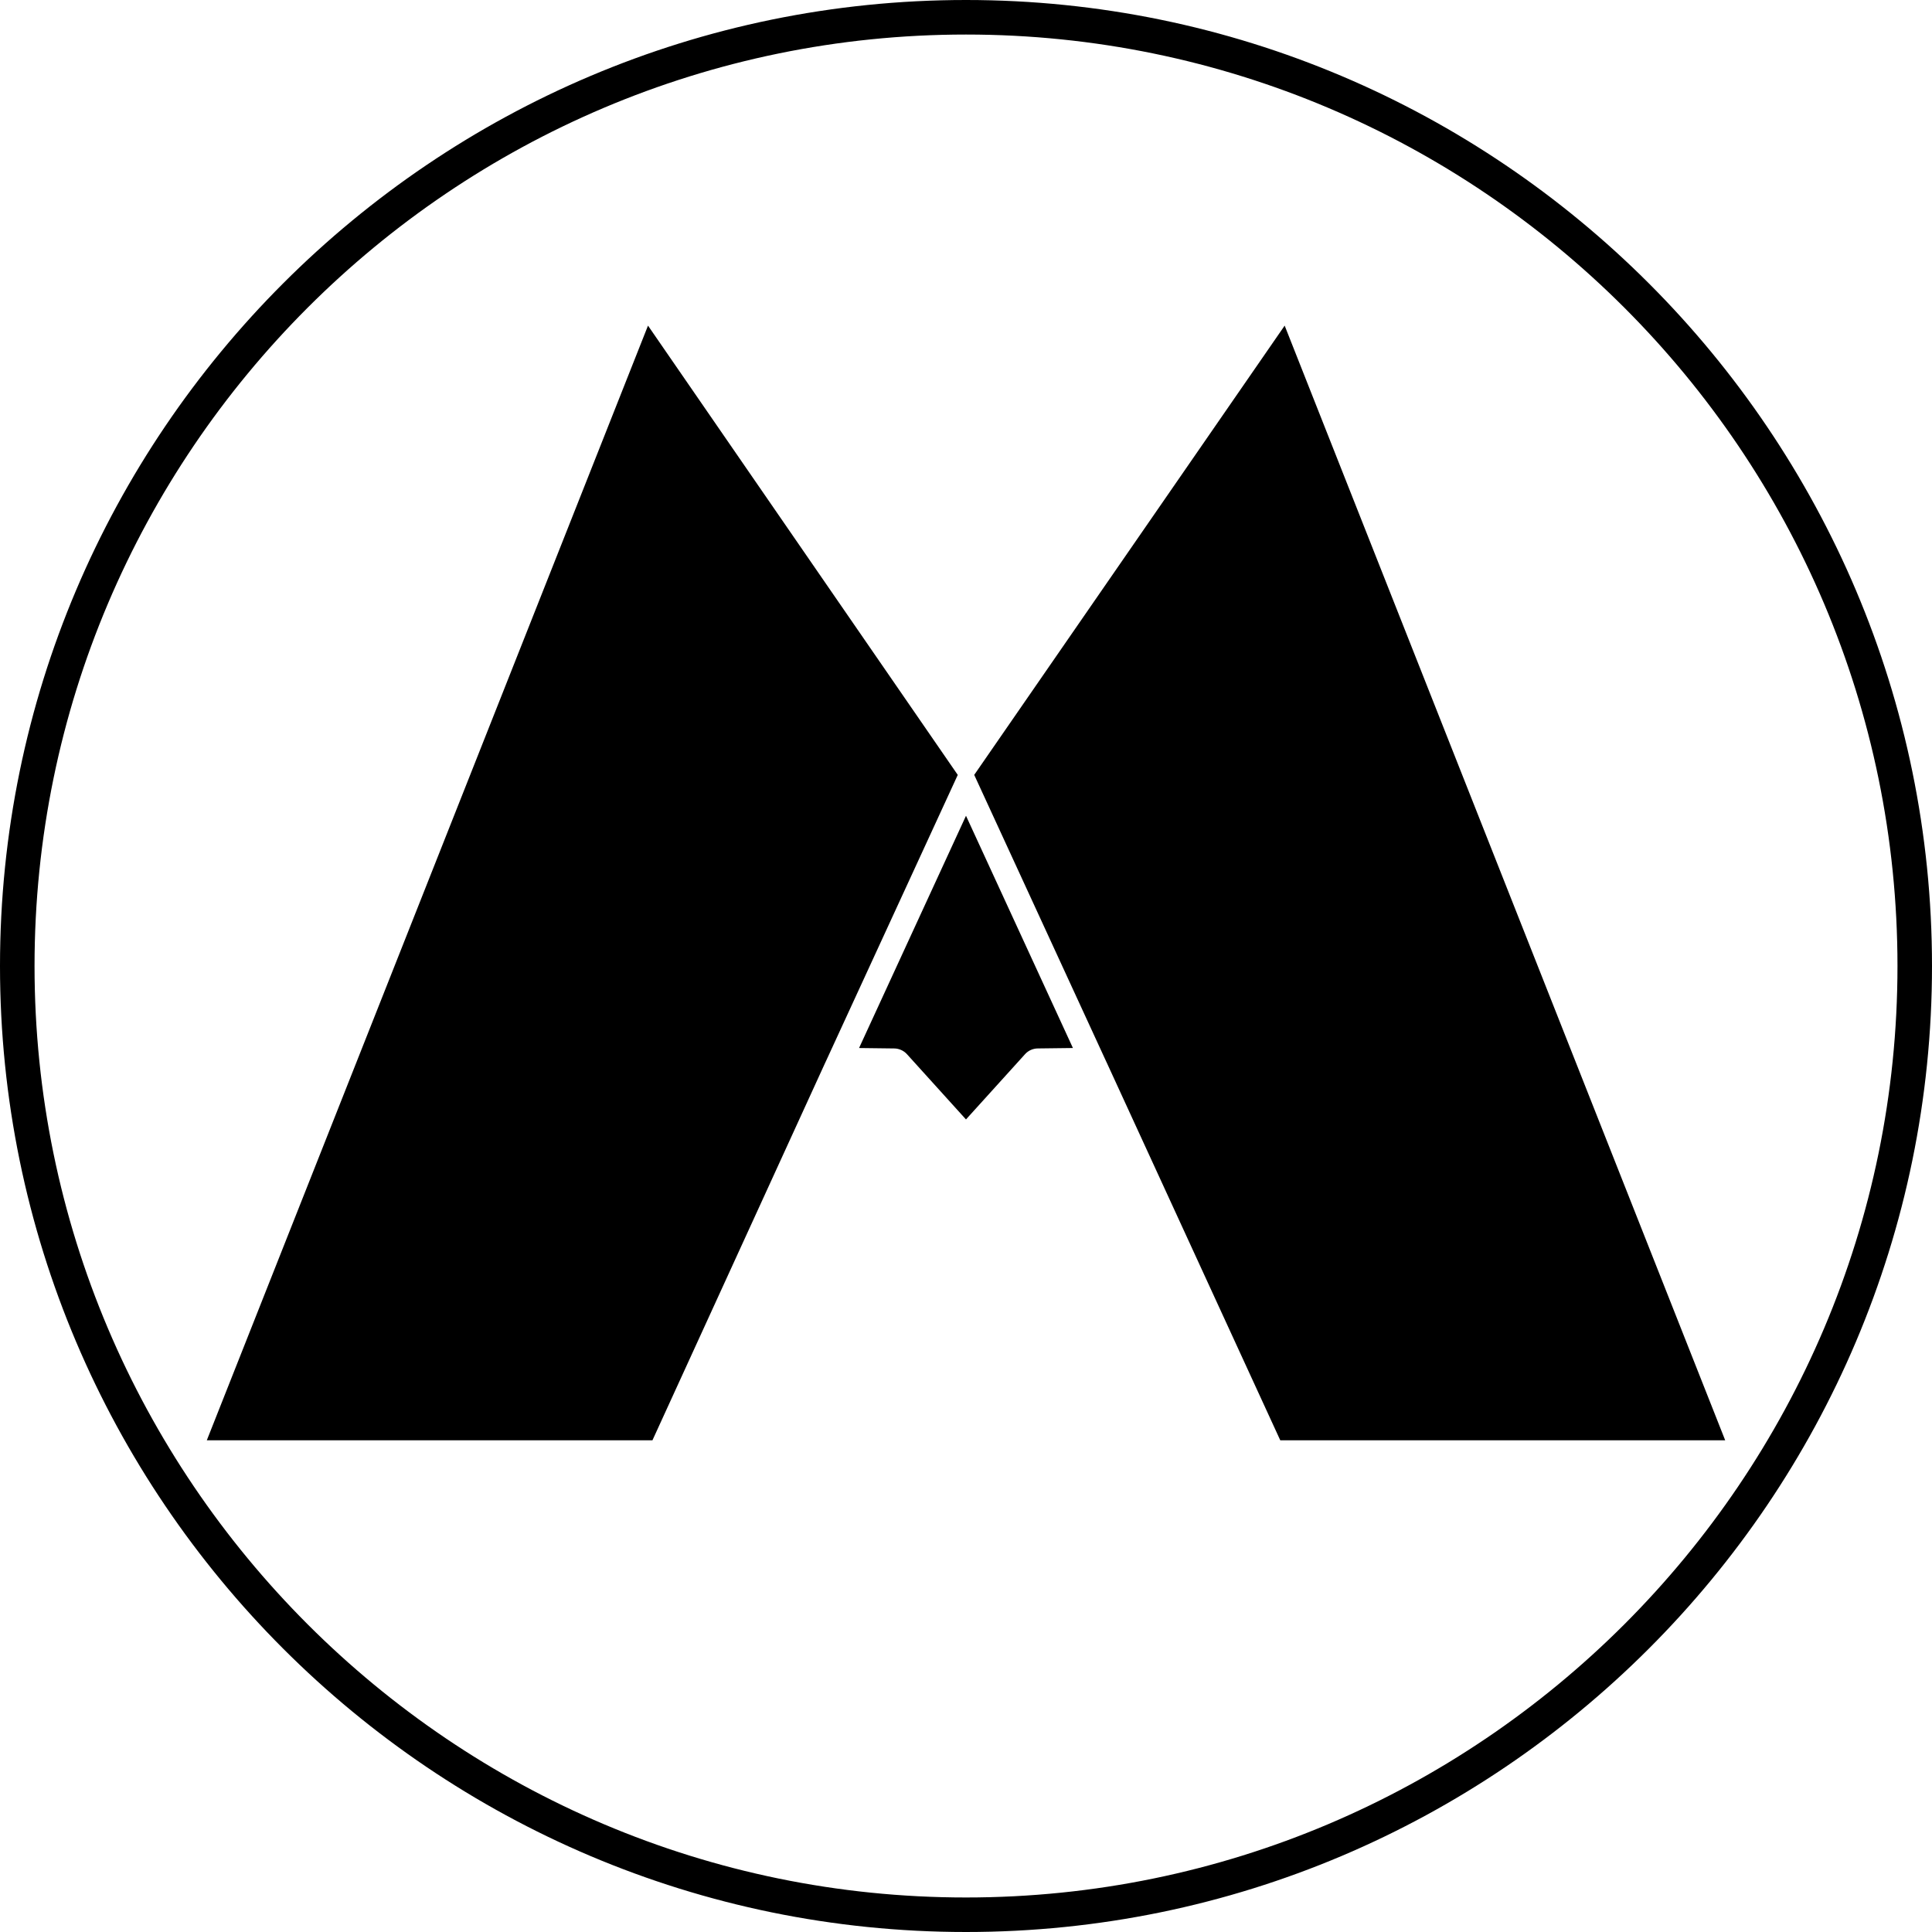 <?xml version="1.0" encoding="iso-8859-1"?>
<!-- Uploaded to: SVG Repo, www.svgrepo.com, Generator: SVG Repo Mixer Tools -->
<!DOCTYPE svg PUBLIC "-//W3C//DTD SVG 1.1//EN" "http://www.w3.org/Graphics/SVG/1.1/DTD/svg11.dtd">
<svg fill="#000000" version="1.1" id="Capa_1" xmlns="http://www.w3.org/2000/svg" xmlns:xlink="http://www.w3.org/1999/xlink" 
	 width="800px" height="800px" viewBox="0 0 94.754 94.754"
	 xml:space="preserve">
<g>
	<g>
		<polygon points="63.006,15.97 47.78,38.004 54.266,52.09 54.27,52.095 54.271,52.098 62.79,70.638 84.611,70.638 		"/>
		<path d="M31.781,15.97L10.143,70.638h21.856l8.478-18.528c0.006-0.016,0.013-0.027,0.021-0.043l6.475-14.062L31.781,15.97z"/>
		<path d="M44.473,51.693l2.903,3.209l2.899-3.203c0.156-0.174,0.385-0.277,0.625-0.279l1.721-0.021l-5.244-11.39L42.132,51.4
			l1.722,0.021C44.087,51.422,44.313,51.523,44.473,51.693z"/>
		<path d="M47.377,0C21.253,0,0,21.253,0,47.377s21.253,47.377,47.377,47.377s47.377-21.253,47.377-47.377S73.501,0,47.377,0z
			 M47.377,93.061c-25.189,0-45.683-20.494-45.683-45.684c0-25.189,20.494-45.683,45.683-45.683
			c25.189,0,45.684,20.494,45.684,45.683C93.061,72.566,72.566,93.061,47.377,93.061z"/>
	</g>
</g>
</svg>